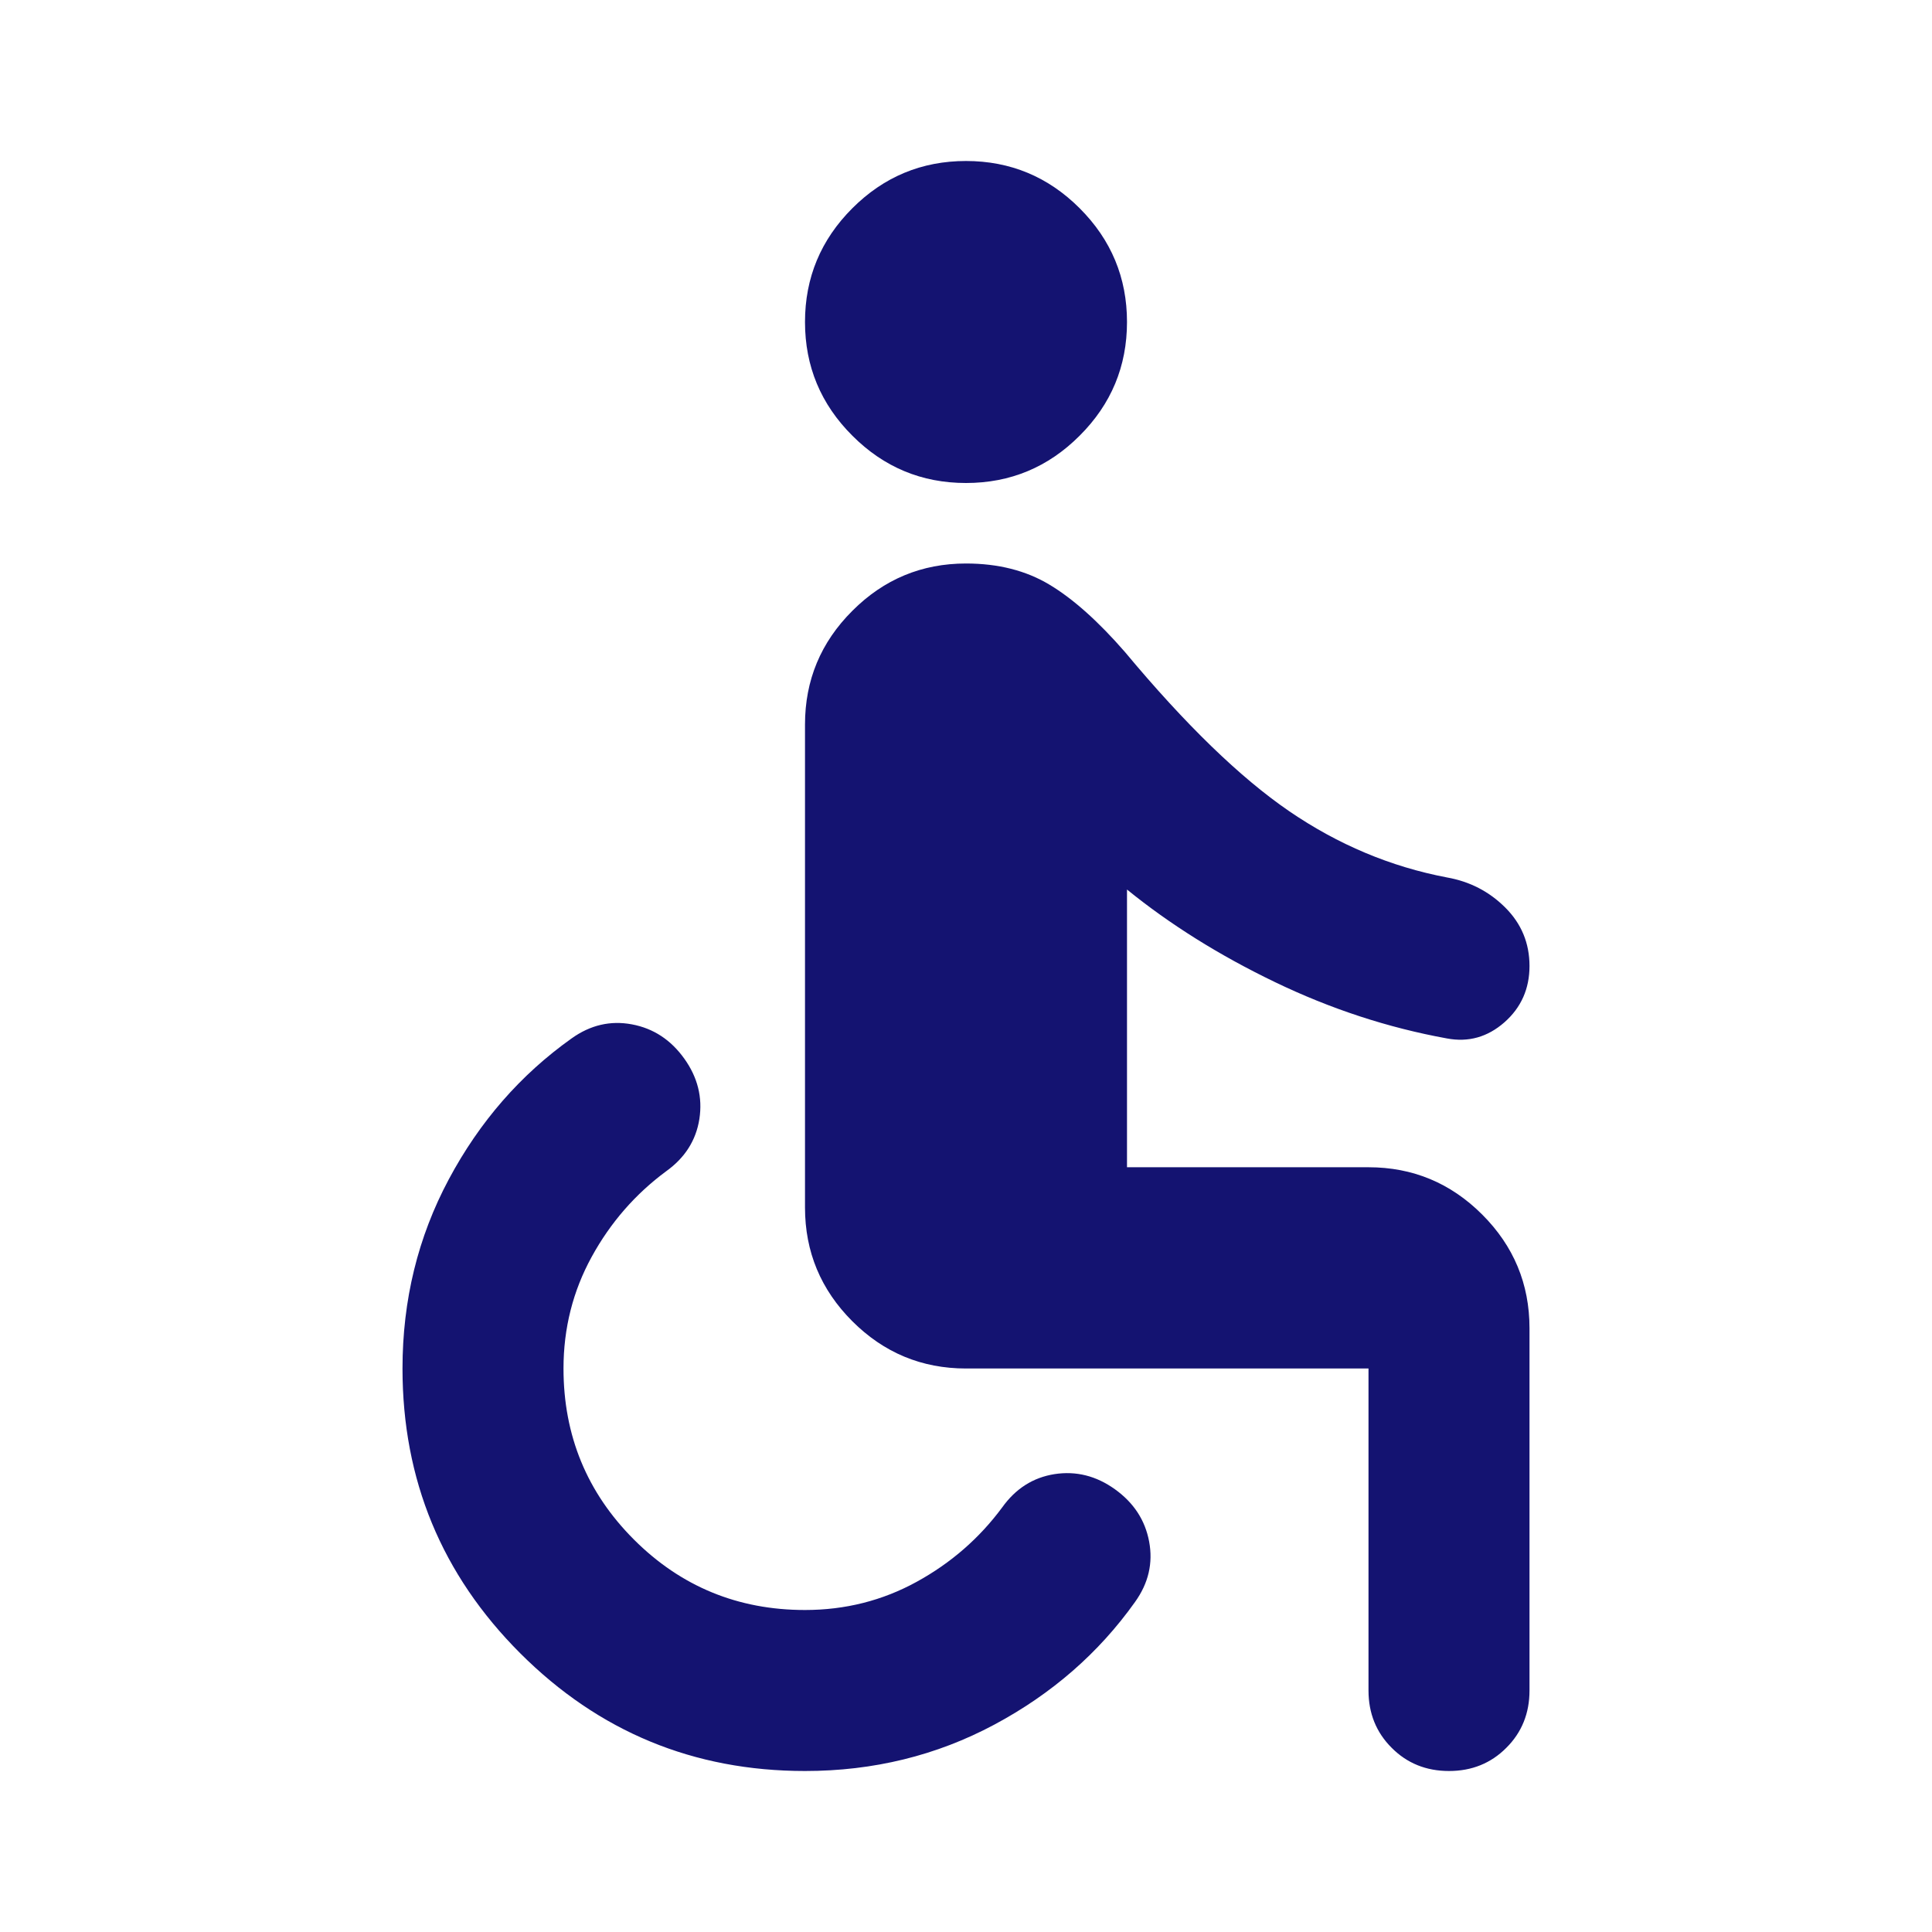 <svg width="24" height="24" viewBox="0 0 24 24" fill="none" xmlns="http://www.w3.org/2000/svg">
<g id="accessible_24dp_5F6368_FILL0_wght400_GRAD0_opsz24 1">
<path id="Vector" d="M10 22C8.617 22 7.438 21.512 6.463 20.538C5.487 19.562 5 18.383 5 17C5 16.15 5.192 15.367 5.575 14.65C5.958 13.933 6.467 13.35 7.1 12.9C7.333 12.733 7.583 12.675 7.85 12.725C8.117 12.775 8.333 12.917 8.5 13.15C8.667 13.383 8.729 13.633 8.688 13.9C8.646 14.167 8.508 14.383 8.275 14.55C7.892 14.833 7.583 15.188 7.35 15.613C7.117 16.038 7 16.5 7 17C7 17.833 7.292 18.542 7.875 19.125C8.458 19.708 9.167 20 10 20C10.5 20 10.963 19.883 11.387 19.65C11.812 19.417 12.167 19.108 12.45 18.725C12.617 18.492 12.833 18.354 13.1 18.312C13.367 18.271 13.617 18.333 13.85 18.5C14.083 18.667 14.225 18.883 14.275 19.15C14.325 19.417 14.267 19.667 14.1 19.9C13.65 20.533 13.067 21.042 12.35 21.425C11.633 21.808 10.85 22 10 22ZM18 22C17.717 22 17.479 21.904 17.288 21.712C17.096 21.521 17 21.283 17 21V17H12C11.45 17 10.979 16.804 10.588 16.413C10.196 16.021 10 15.55 10 15V9C10 8.45 10.196 7.979 10.588 7.588C10.979 7.196 11.45 7 12 7C12.4 7 12.746 7.088 13.037 7.263C13.329 7.438 13.642 7.717 13.975 8.1C14.725 9 15.404 9.658 16.012 10.075C16.621 10.492 17.275 10.767 17.975 10.9C18.258 10.95 18.5 11.075 18.7 11.275C18.9 11.475 19 11.717 19 12C19 12.283 18.896 12.517 18.688 12.7C18.479 12.883 18.242 12.95 17.975 12.9C17.242 12.767 16.529 12.533 15.838 12.2C15.146 11.867 14.533 11.483 14 11.05V14.5H17C17.55 14.5 18.021 14.696 18.413 15.088C18.804 15.479 19 15.95 19 16.5V21C19 21.283 18.904 21.521 18.712 21.712C18.521 21.904 18.283 22 18 22ZM12 6C11.45 6 10.979 5.804 10.588 5.412C10.196 5.021 10 4.55 10 4C10 3.45 10.196 2.979 10.588 2.587C10.979 2.196 11.45 2 12 2C12.55 2 13.021 2.196 13.412 2.587C13.804 2.979 14 3.45 14 4C14 4.55 13.804 5.021 13.412 5.412C13.021 5.804 12.55 6 12 6Z" fill="#141371"/>
</g>
</svg>
